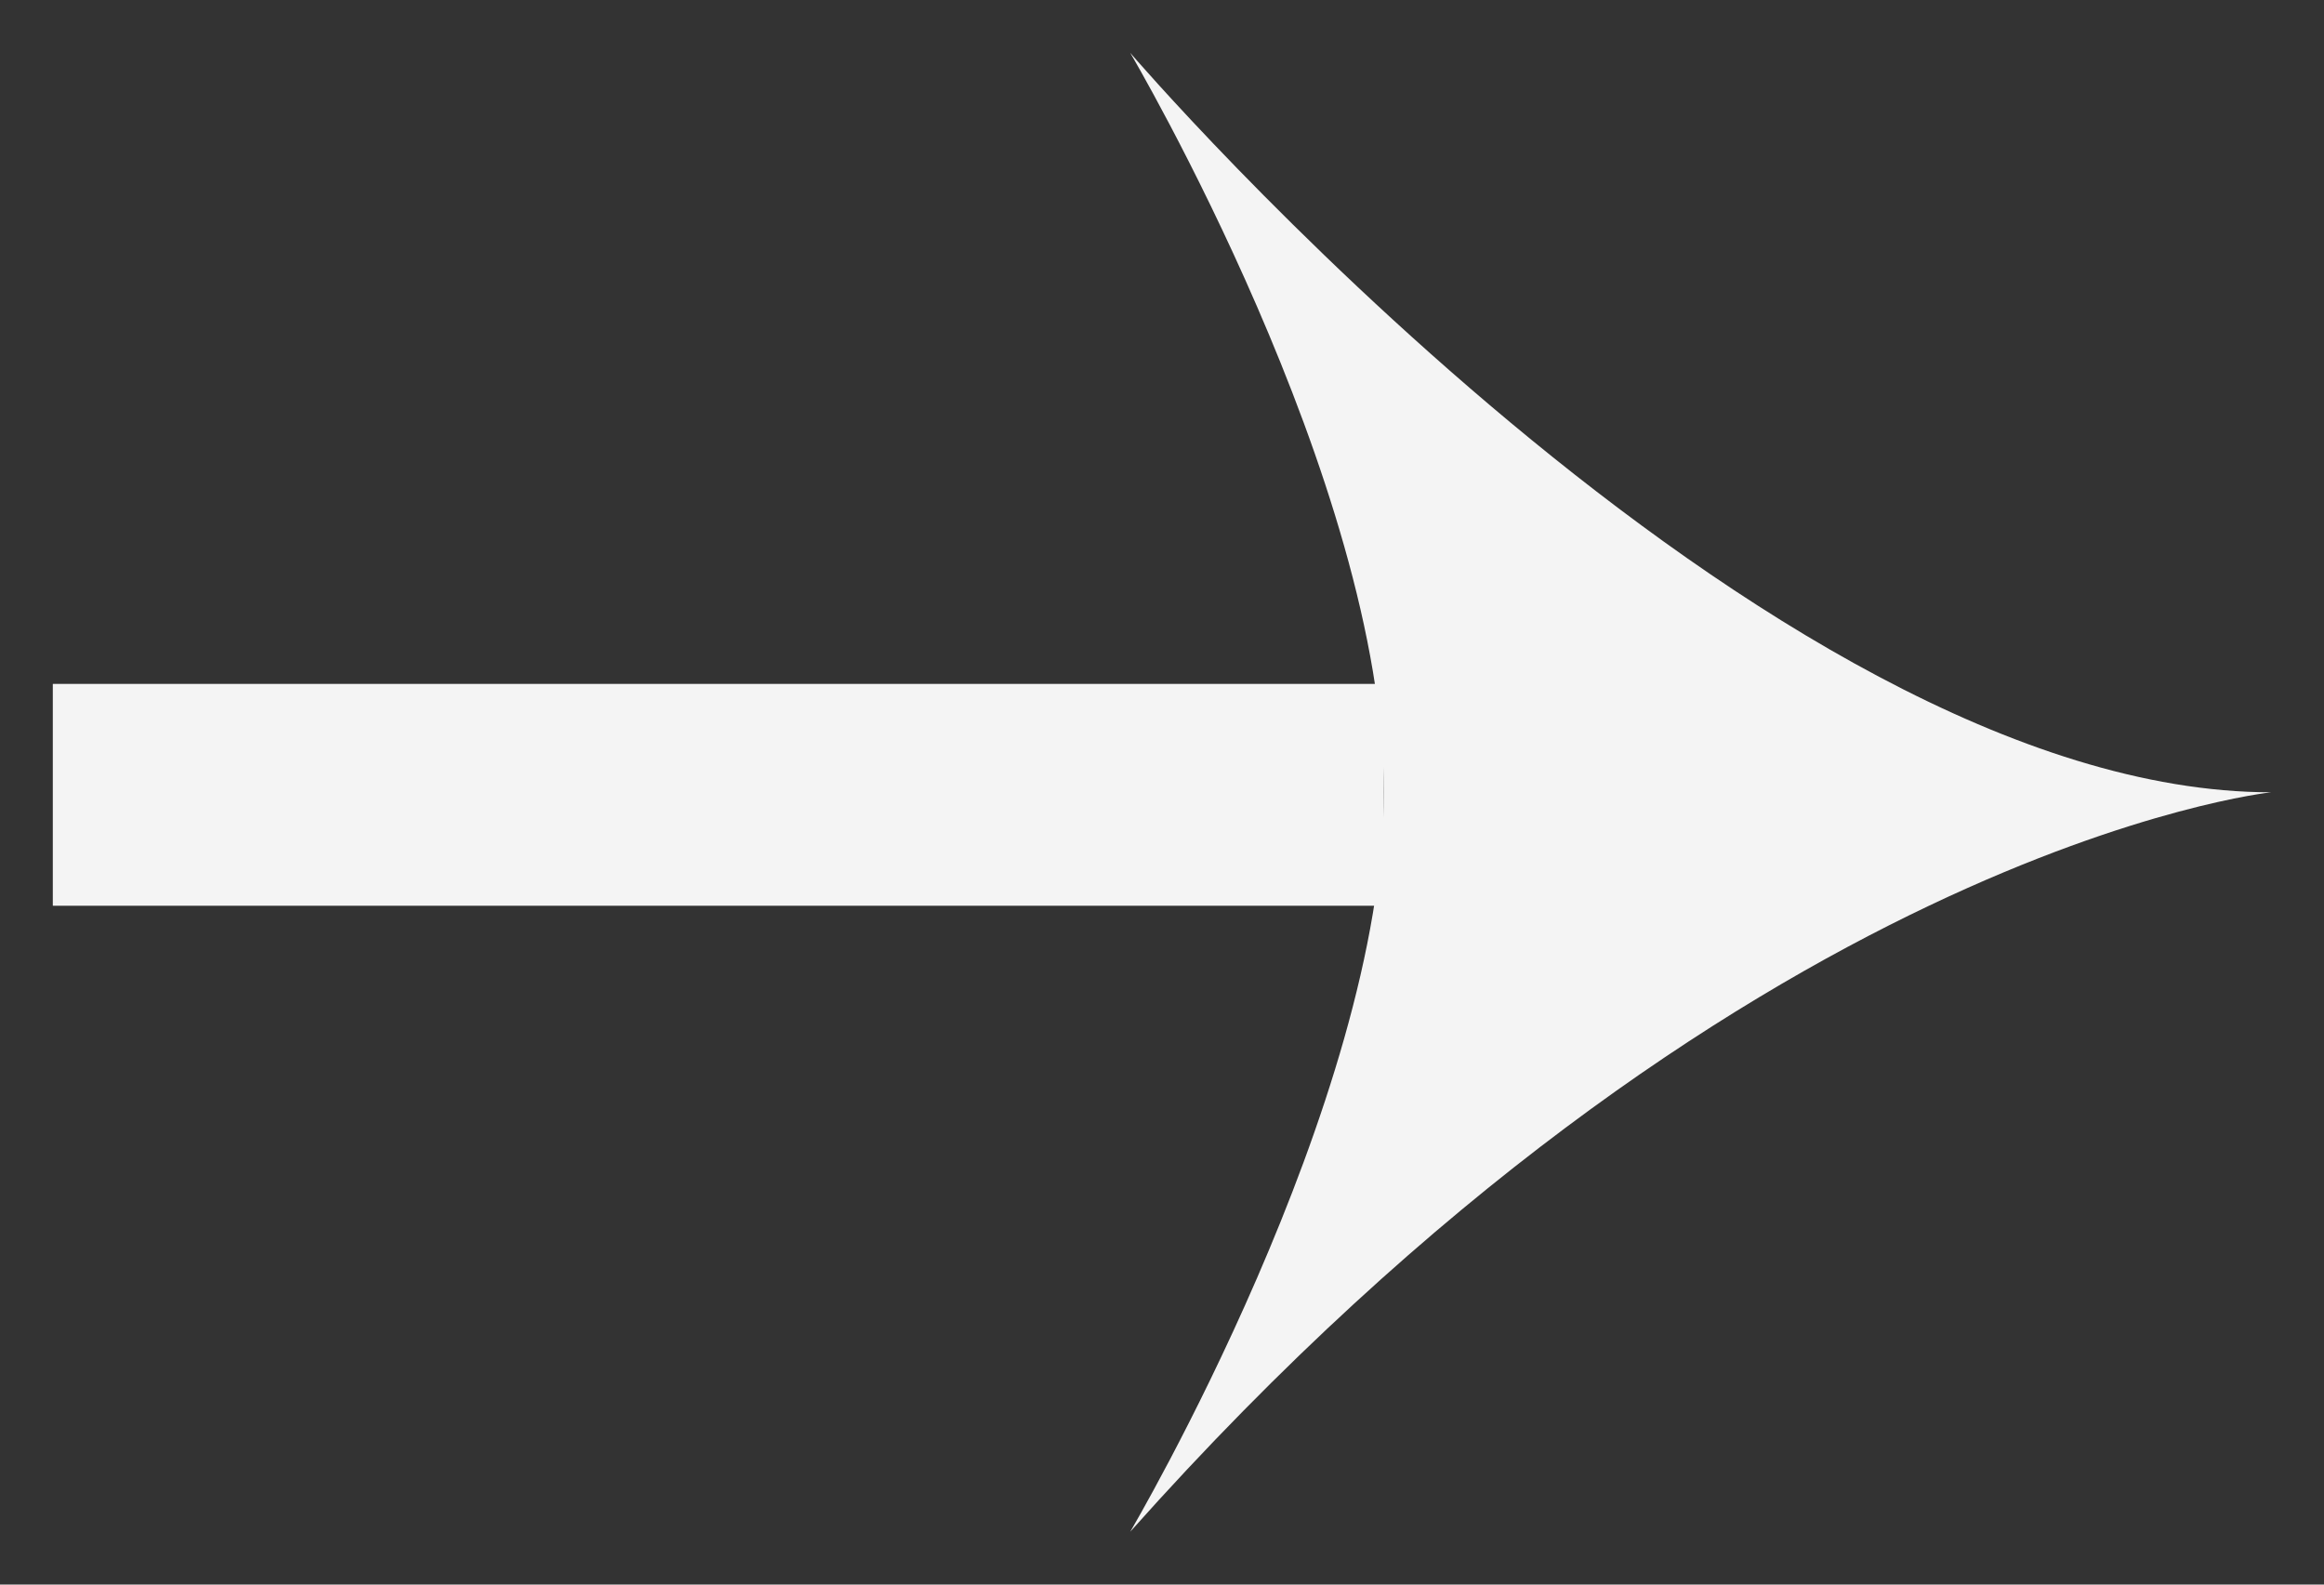<svg width="22" height="15" viewBox="0 0 22 15" fill="none" xmlns="http://www.w3.org/2000/svg">
<rect x="0" y="0" width="22" height="15" fill="#333333" stroke="none"/>
<path fill-rule="evenodd" clip-rule="evenodd" d="M13.1 8.574L0.5 8.574L0.5 6.474L13.1 6.474V8.574Z" fill="#F4F4F4"/>
<path d="M21.5 7.5C21.5 7.5 16.463 8.03 10.699 14.5C10.699 14.5 13.1 10.429 13.1 7.5C13.1 4.571 10.699 0.5 10.699 0.5C10.699 0.5 16.699 7.5 21.5 7.5Z" fill="#F4F4F4"/>
</svg>
